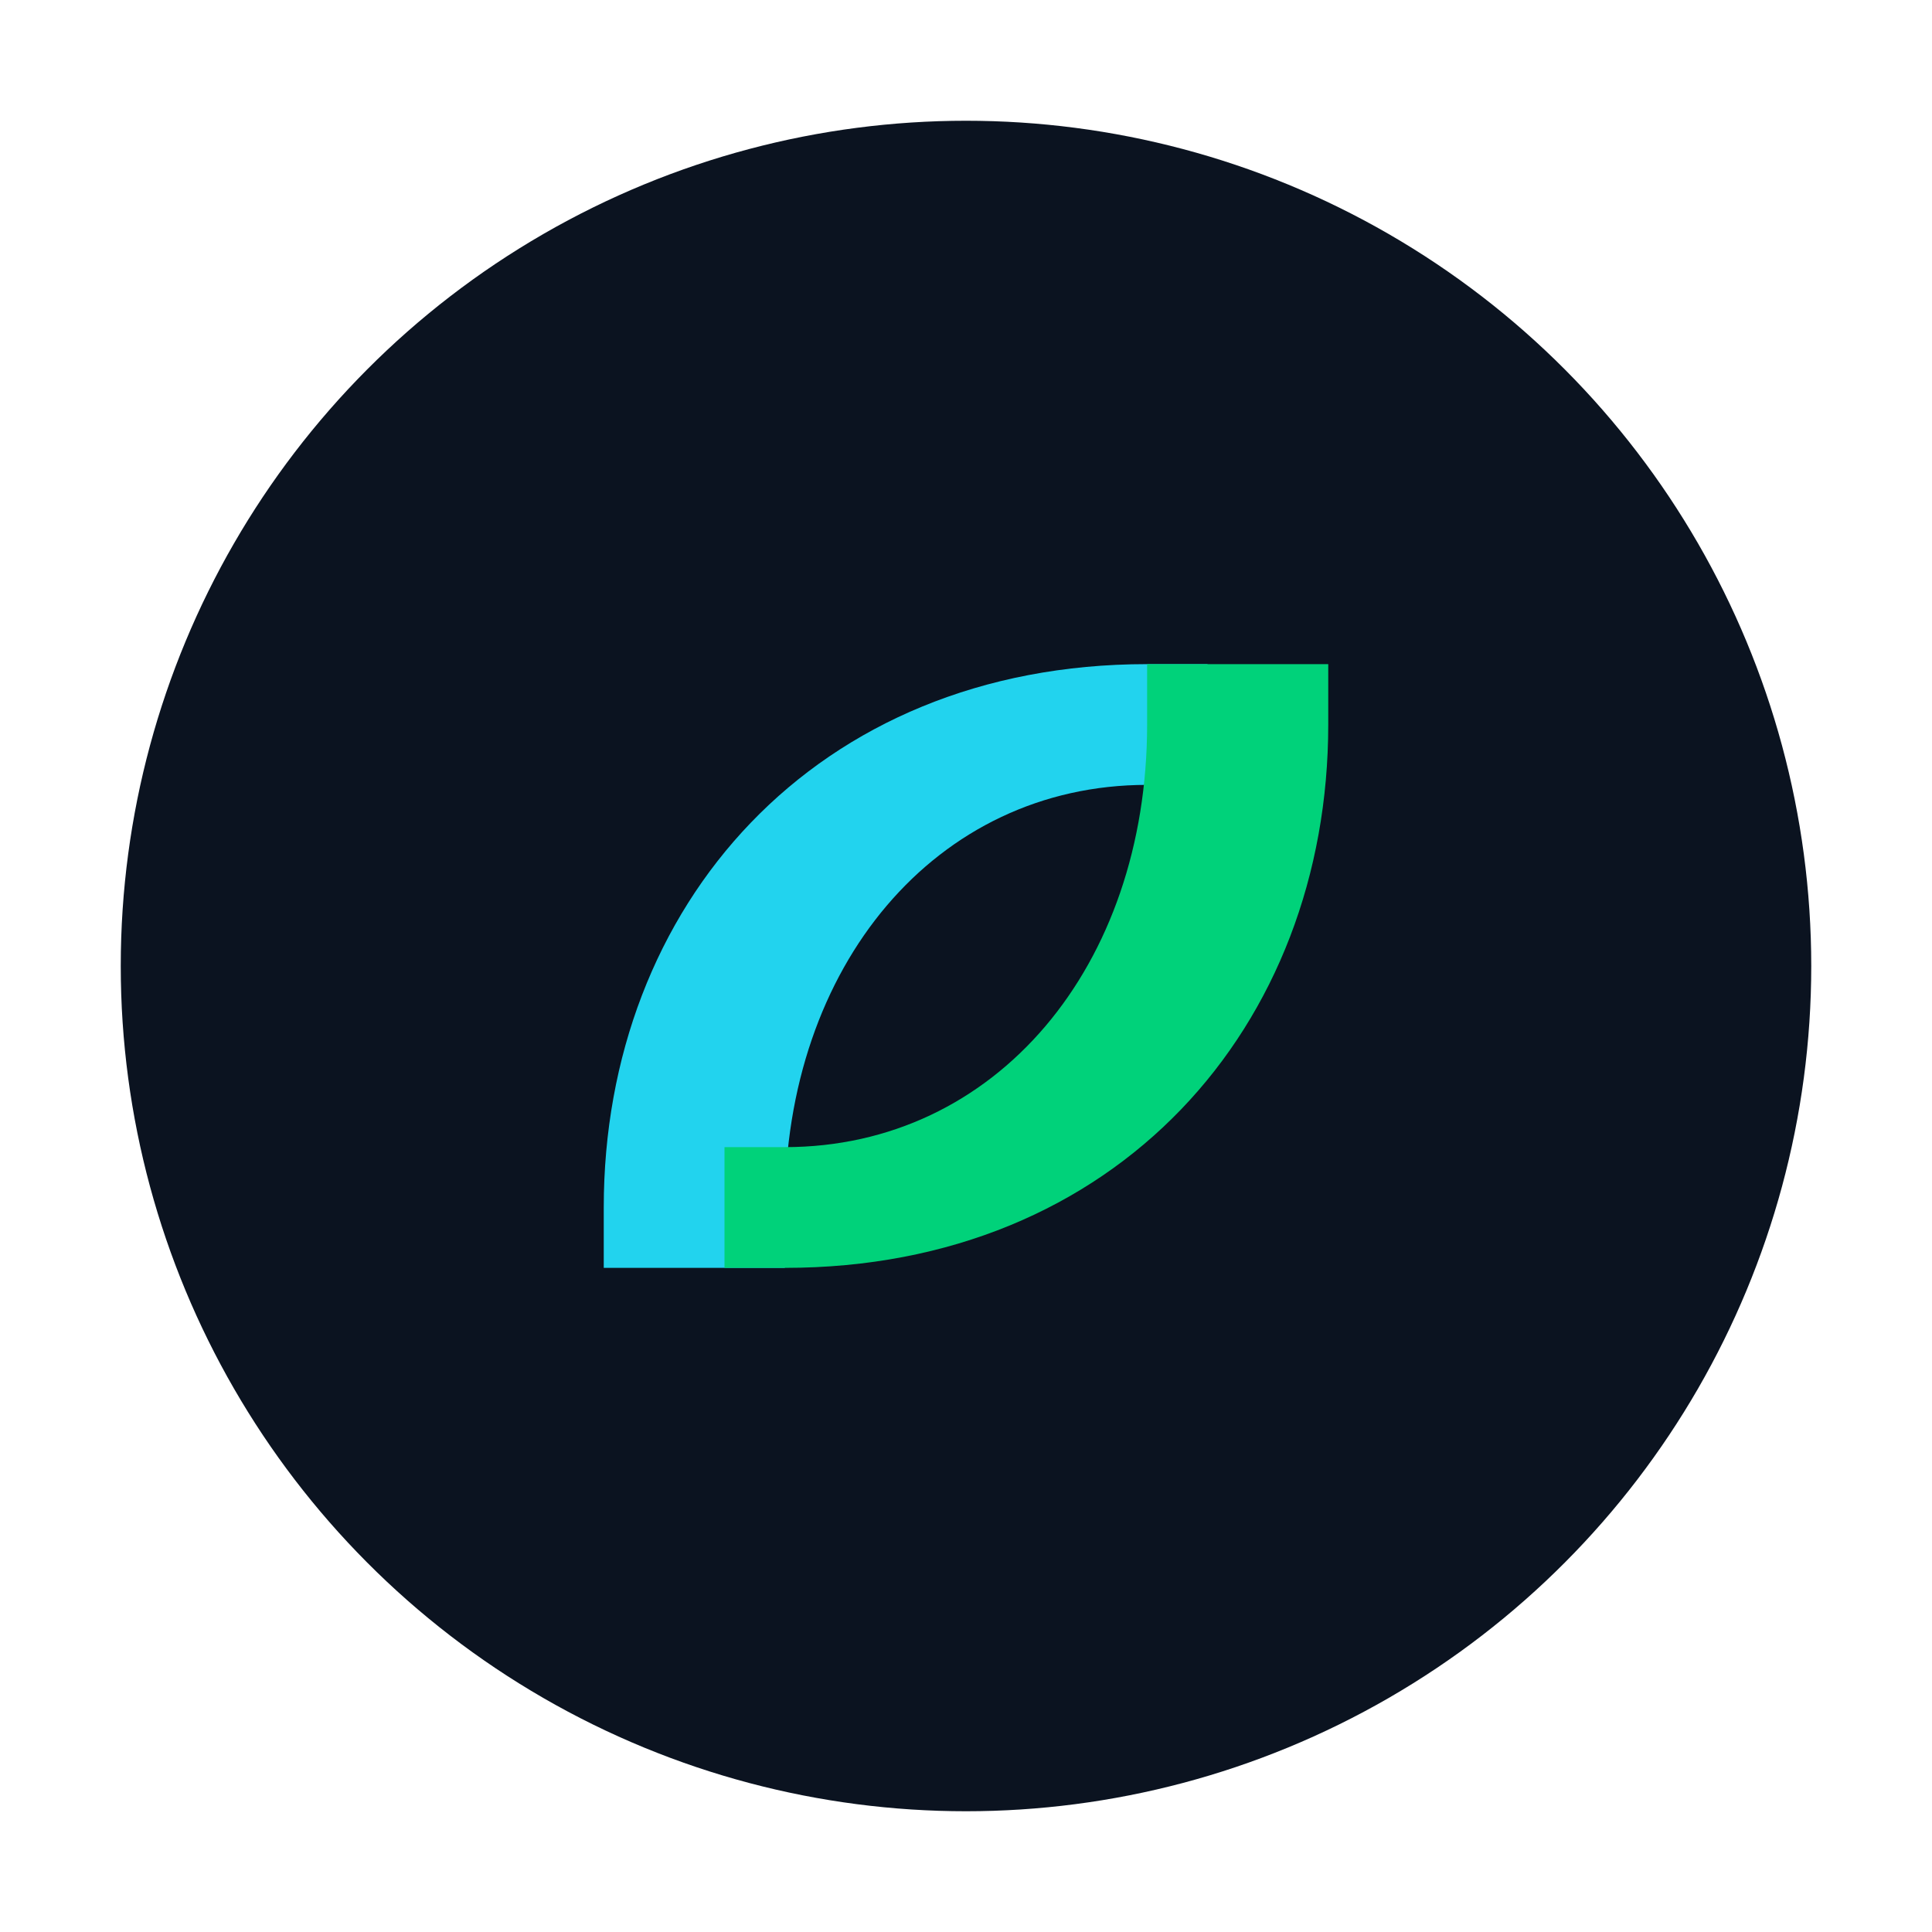 <svg xmlns="http://www.w3.org/2000/svg" width="64" height="64">
  <circle cx="32" cy="32" r="28" fill="#0b1320"/>
  <path d="M20 40c0-10 7-18 18-18h2v4h-2c-7 0-12 6-12 14v2h-6v-2z" fill="#22d3ee"/>
  <path d="M44 24c0 10-7 18-18 18h-2v-4h2c7 0 12-6 12-14v-2h6v2z" fill="#00d27a"/>
</svg>
